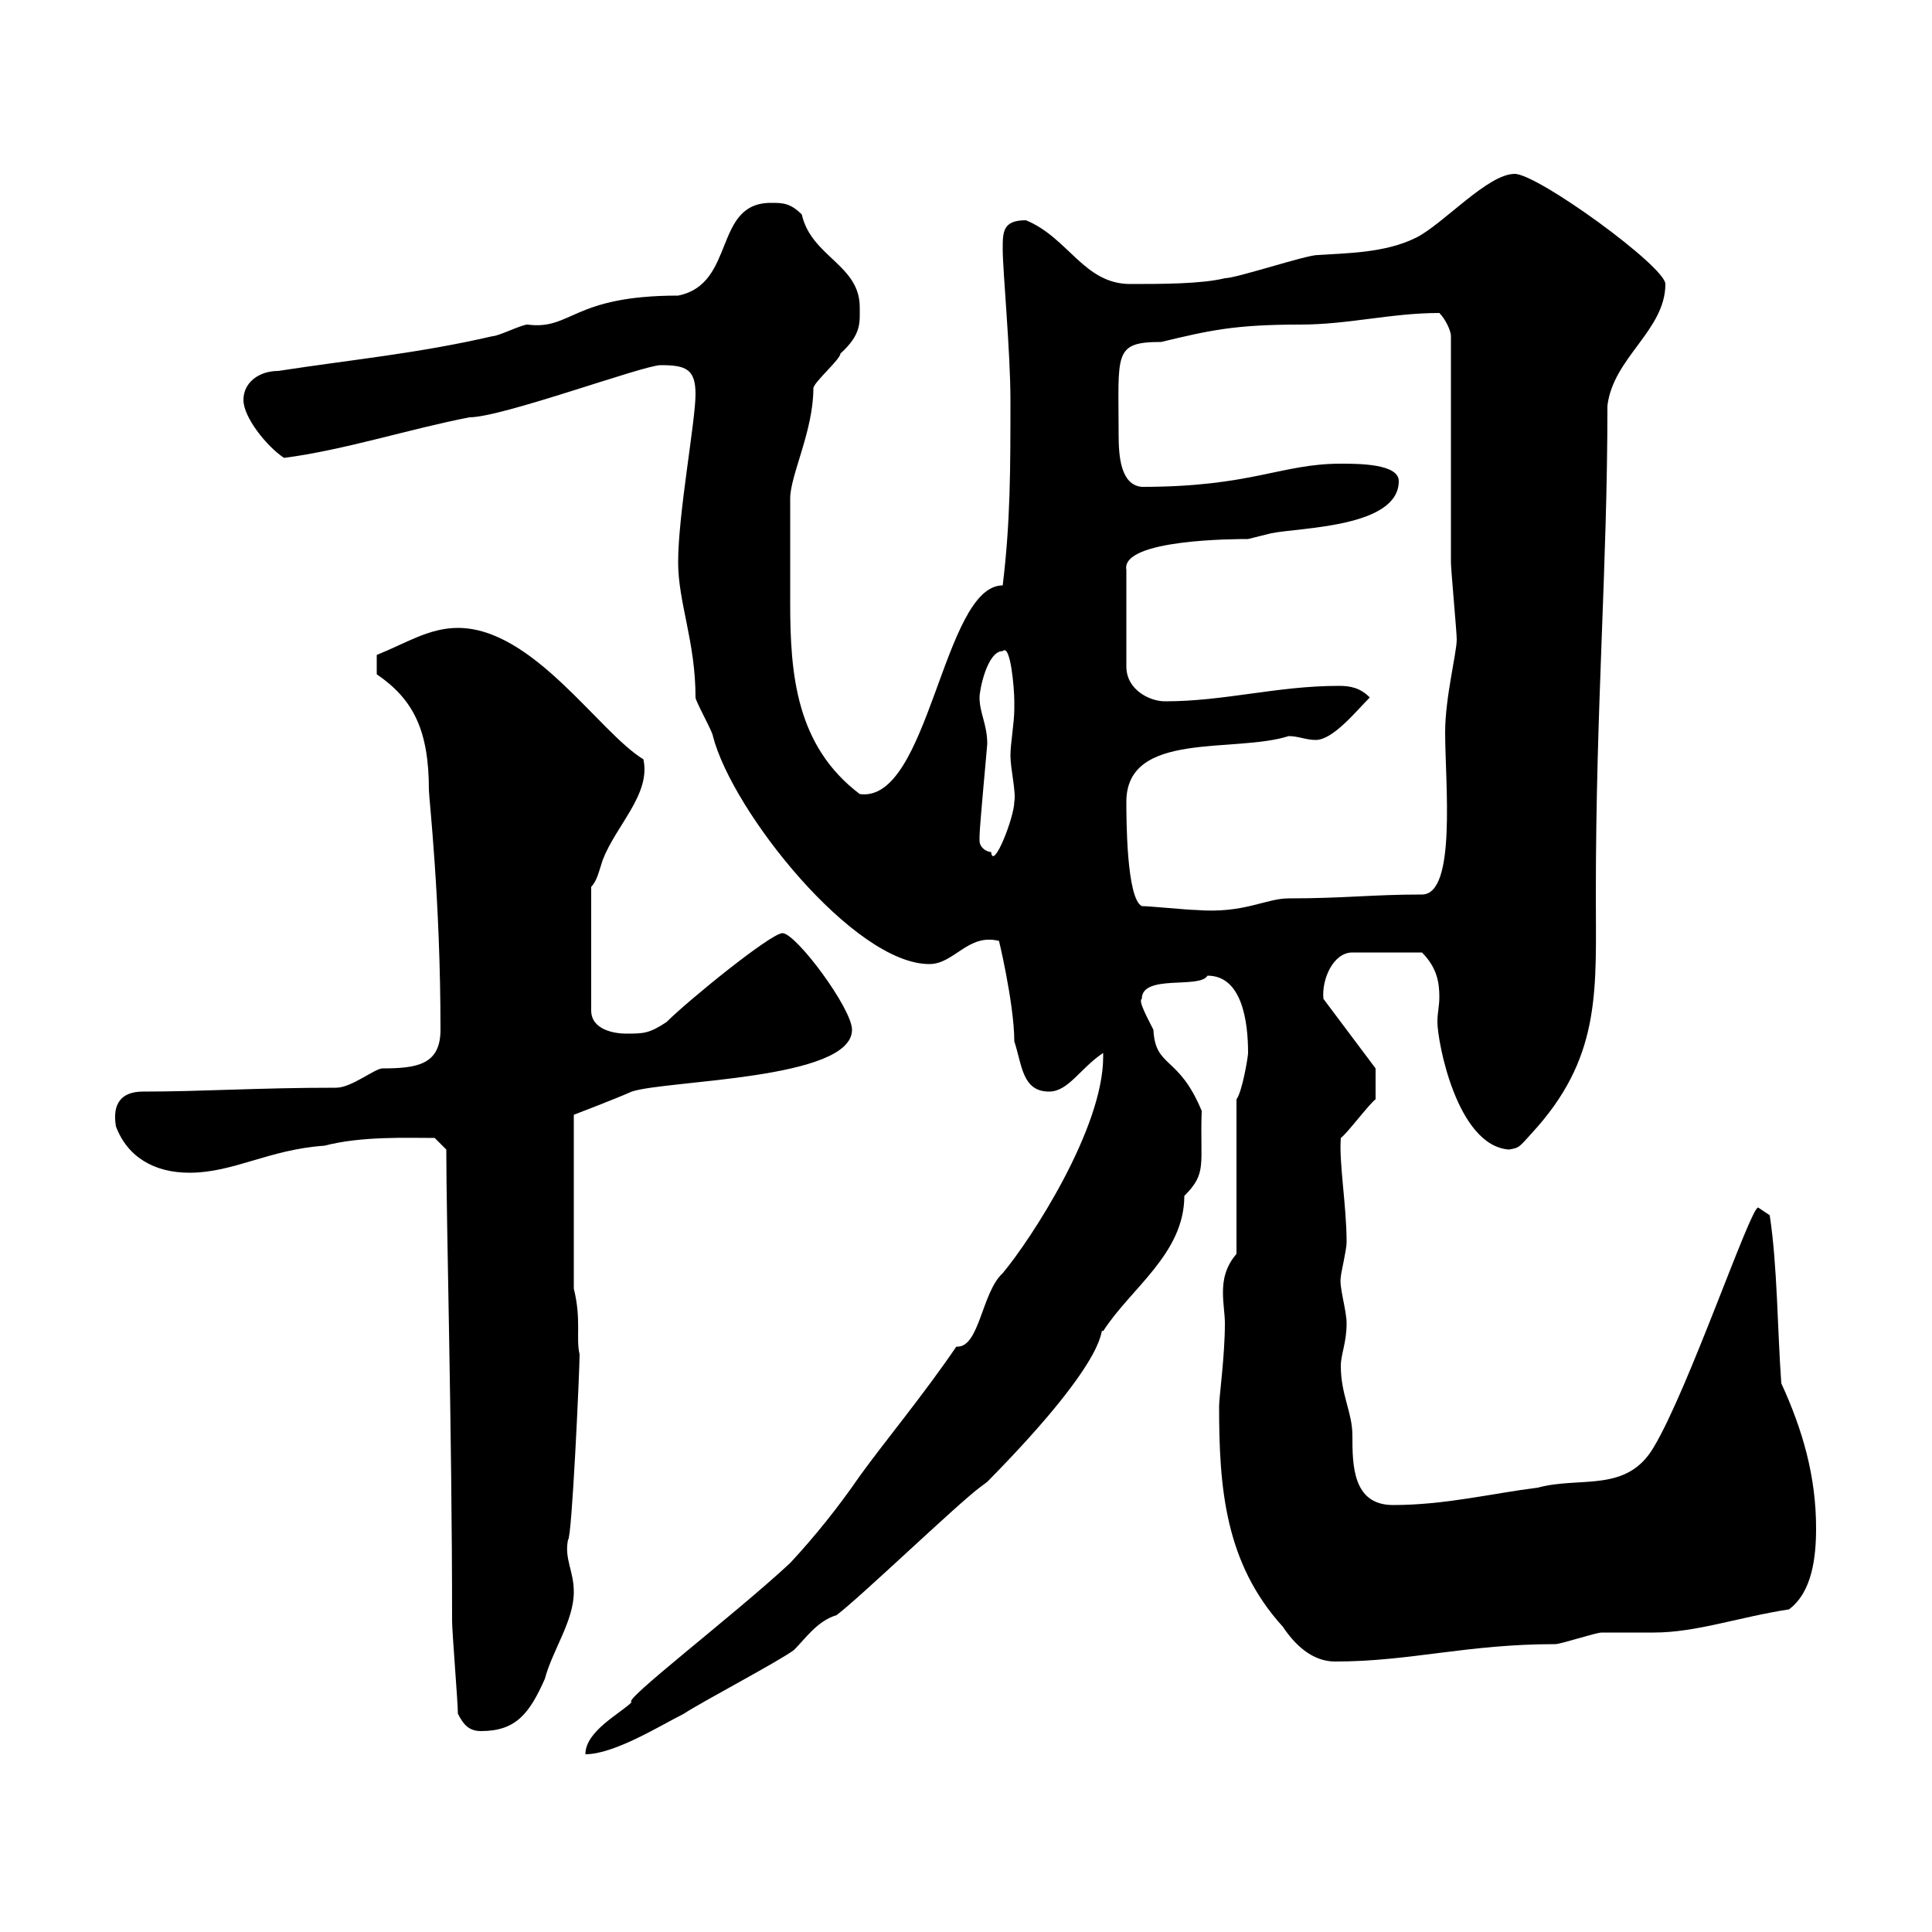<svg xmlns="http://www.w3.org/2000/svg" xmlns:xlink="http://www.w3.org/1999/xlink" width="300" height="300"><path d="M171.30 164.10C171.30 175.20 160.20 192.30 155.70 197.70C152.40 200.70 152.10 209.40 148.50 209.10C143.40 216.60 137.40 223.80 133.50 229.20C130.20 234 126.60 238.50 122.70 242.70C114 250.80 96.30 264.30 98.10 264.30C96.30 266.10 90.90 268.80 90.90 272.40C95.40 272.40 102.60 267.90 106.20 266.10C108.90 264.30 120.90 258 123.30 256.20C125.10 254.40 126.90 251.70 129.90 250.80C133.50 248.10 148.50 233.70 152.10 231C152.10 231 153.30 230.10 153.30 230.10C173.70 209.40 170.40 206.10 171.30 206.70C175.50 200.10 183.90 194.70 183.90 185.70C187.50 182.10 186.30 180.90 186.60 172.50C183 163.80 179.40 165.90 179.10 159.90C178.20 158.10 176.70 155.40 177.30 155.10C177.30 151.20 186.30 153.60 187.50 151.50C192.90 151.50 193.80 158.70 193.80 163.50C193.80 164.10 192.90 169.50 192 170.70L192 194.70C190.20 196.80 189.90 198.90 189.90 200.70C189.90 202.50 190.20 204 190.20 205.50C190.20 210.60 189.30 216.90 189.30 218.40C189.30 231 190.20 242.70 199.20 252.60C201 255.30 203.70 258 207.30 258C219 258 227.70 255.30 241.50 255.30C242.40 255.30 247.80 253.50 248.70 253.50C249.60 253.50 255.90 253.50 256.80 253.50C263.40 253.50 270 251.10 277.80 249.90C281.40 247.20 282 241.80 282 237.30C282 229.20 279.90 222 276.60 214.80C276 206.70 276 196.50 274.80 188.70C274.80 188.70 273 187.50 273 187.50C271.80 187.50 262.20 215.70 256.80 224.70C252.60 231.90 245.40 229.20 238.80 231C231.60 231.90 224.40 233.70 216.30 233.70C210 233.70 210 227.40 210 222.90C210 219.30 208.20 216.60 208.20 212.10C208.20 210.30 209.10 208.50 209.10 205.50C209.10 203.40 207.90 199.80 208.20 198.30C208.20 197.70 209.10 194.10 209.10 192.90C209.10 187.20 207.90 180.60 208.20 176.70C209.10 176.10 212.70 171.30 213.60 170.70L213.60 165.90L205.50 155.10C205.20 152.10 207 147.90 210 147.90L220.80 147.90C223.20 150.30 223.50 152.70 223.50 154.80C223.50 156.30 223.20 157.20 223.20 158.70C223.20 161.70 226.20 177.90 234.30 178.50C236.10 178.20 235.80 178.20 238.80 174.90C248.70 163.50 247.80 153.30 247.80 138.90C247.80 109.50 249.60 88.20 249.60 63C250.50 55.50 258.60 51.30 258.60 44.10C258.60 41.40 238.80 27 235.20 27C231 27 224.10 34.80 219.90 36.90C215.10 39.30 209.10 39.30 204.60 39.60C202.80 39.60 192 43.20 190.20 43.20C186.60 44.10 180.30 44.10 175.50 44.10C168.30 44.10 165.90 36.90 159.30 34.20C155.70 34.20 155.70 36 155.70 38.70C155.70 42 156.90 54.60 156.90 62.10C156.90 72.90 156.90 81 155.70 90.90C146.40 90.90 144.30 124.80 133.50 123.30C123.60 115.80 122.70 104.70 122.70 93.60C122.70 88.50 122.70 82.50 122.70 77.40C122.70 73.80 126.30 66.90 126.30 60.30C126.30 59.40 130.50 55.80 130.50 54.90C133.80 51.90 133.50 50.10 133.50 47.70C133.50 41.10 126 39.90 124.50 33.30C122.70 31.50 121.50 31.50 119.70 31.50C110.70 31.50 114.30 44.10 105.30 45.90C88.80 45.90 88.80 51.30 81.90 50.40C81 50.40 77.40 52.20 76.50 52.20C64.80 54.90 54.90 55.80 43.20 57.60C40.20 57.60 37.80 59.40 37.80 62.10C37.80 64.80 41.40 69.30 44.10 71.10C53.40 69.90 63.60 66.60 72.90 64.80C78 64.80 99.90 56.70 102.60 56.70C106.50 56.70 108 57.30 108 61.20C108 65.40 105.30 79.80 105.30 87.30C105.30 93.60 108 99.60 108 108.30C108 108.90 110.70 113.70 110.70 114.30C113.70 126 132.60 149.70 144.30 149.70C148.20 149.70 150.30 144.90 155.10 146.10C154.80 144.60 157.50 155.70 157.50 161.70C158.70 165.30 158.70 169.50 162.90 169.50C165.90 169.50 167.70 165.90 171.30 163.50C171.30 163.50 171.30 164.10 171.30 164.10ZM71.10 266.10C72 267.90 72.90 268.80 74.70 268.80C80.10 268.80 82.20 266.10 84.60 260.70C85.80 256.20 89.10 251.70 89.10 247.20C89.10 243.90 87.60 242.10 88.20 239.10C88.80 239.10 90 212.70 90 210.30C89.40 207.90 90.30 204.90 89.10 200.10L89.10 173.10C89.10 173.10 95.40 170.70 98.10 169.50C103.50 167.70 132.30 167.70 132.30 159.90C132.30 156.60 123.60 144.90 121.50 144.90C119.70 144.90 106.80 155.40 103.50 158.70C100.80 160.50 99.90 160.50 97.20 160.50C95.40 160.50 91.80 159.90 91.80 156.90L91.80 137.70C92.70 136.80 93 135.30 93.60 133.50C95.70 128.10 101.10 123.30 99.90 117.90C93 113.70 82.80 97.50 71.10 97.50C66.60 97.50 63 99.90 58.50 101.70L58.50 104.70C64.20 108.60 66.60 113.40 66.60 122.70C66.60 123.90 68.40 139.50 68.40 159.90C68.40 165.30 64.80 165.90 59.40 165.90C58.20 165.90 54.60 168.90 52.20 168.90C39.90 168.90 31.50 169.50 22.20 169.50C18.90 169.50 17.40 171.30 18 174.90C19.80 179.70 24 182.10 29.40 182.10C36.30 182.10 41.70 178.50 50.40 177.90C56.10 176.40 63.30 176.70 67.50 176.70L69.30 178.50C69.30 189.90 70.20 222 70.20 251.70C70.20 253.50 71.10 264.30 71.10 266.10ZM177.30 140.70C174.90 139.50 174.90 126.90 174.90 124.50C174.90 113.40 191.70 117 200.10 114.30C201.60 114.30 202.80 114.90 204.30 114.90C207 114.90 210.60 110.40 212.70 108.30C211.20 106.80 209.70 106.50 207.90 106.50C198.30 106.50 190.20 108.90 180.90 108.90C178.50 108.90 174.90 107.10 174.90 103.50L174.90 88.50C174 83.70 192 83.70 193.80 83.70C193.80 83.70 197.40 82.80 197.40 82.80C201.90 81.90 217.20 81.90 217.20 74.70C217.20 72 210.90 72 208.20 72C198.90 72 194.40 75.60 177.30 75.60C174 75.30 173.70 70.80 173.70 67.50C173.70 54.90 172.80 53.10 180.30 53.10C187.80 51.30 191.70 50.40 201.90 50.40C209.40 50.40 216 48.60 223.50 48.60C224.40 49.50 225.30 51.30 225.30 52.20C225.30 57.60 225.30 81.90 225.30 87.30C225.30 88.50 226.20 98.10 226.20 99.30C226.20 101.40 224.40 108.30 224.40 113.70C224.40 121.50 226.20 138.90 220.80 138.90C213 138.90 208.80 139.50 200.10 139.50C196.50 139.50 193.20 141.90 185.70 141.30C184.50 141.30 178.50 140.70 177.30 140.70ZM152.10 130.50C152.10 129.90 152.10 129.90 152.10 129.90C152.10 128.40 153.30 115.80 153.30 115.50C153.30 112.50 152.10 110.70 152.10 108.30C152.10 107.10 153.30 101.10 155.70 101.10C156.90 99.90 157.50 106.80 157.50 108.90C157.50 108.90 157.50 108.90 157.50 110.10C157.50 112.20 156.90 115.50 156.90 117.30C156.90 119.40 157.80 123 157.50 124.50C157.50 126.90 154.20 135.30 153.90 132.30C153.30 132.30 152.10 131.70 152.10 130.50Z"/></svg>